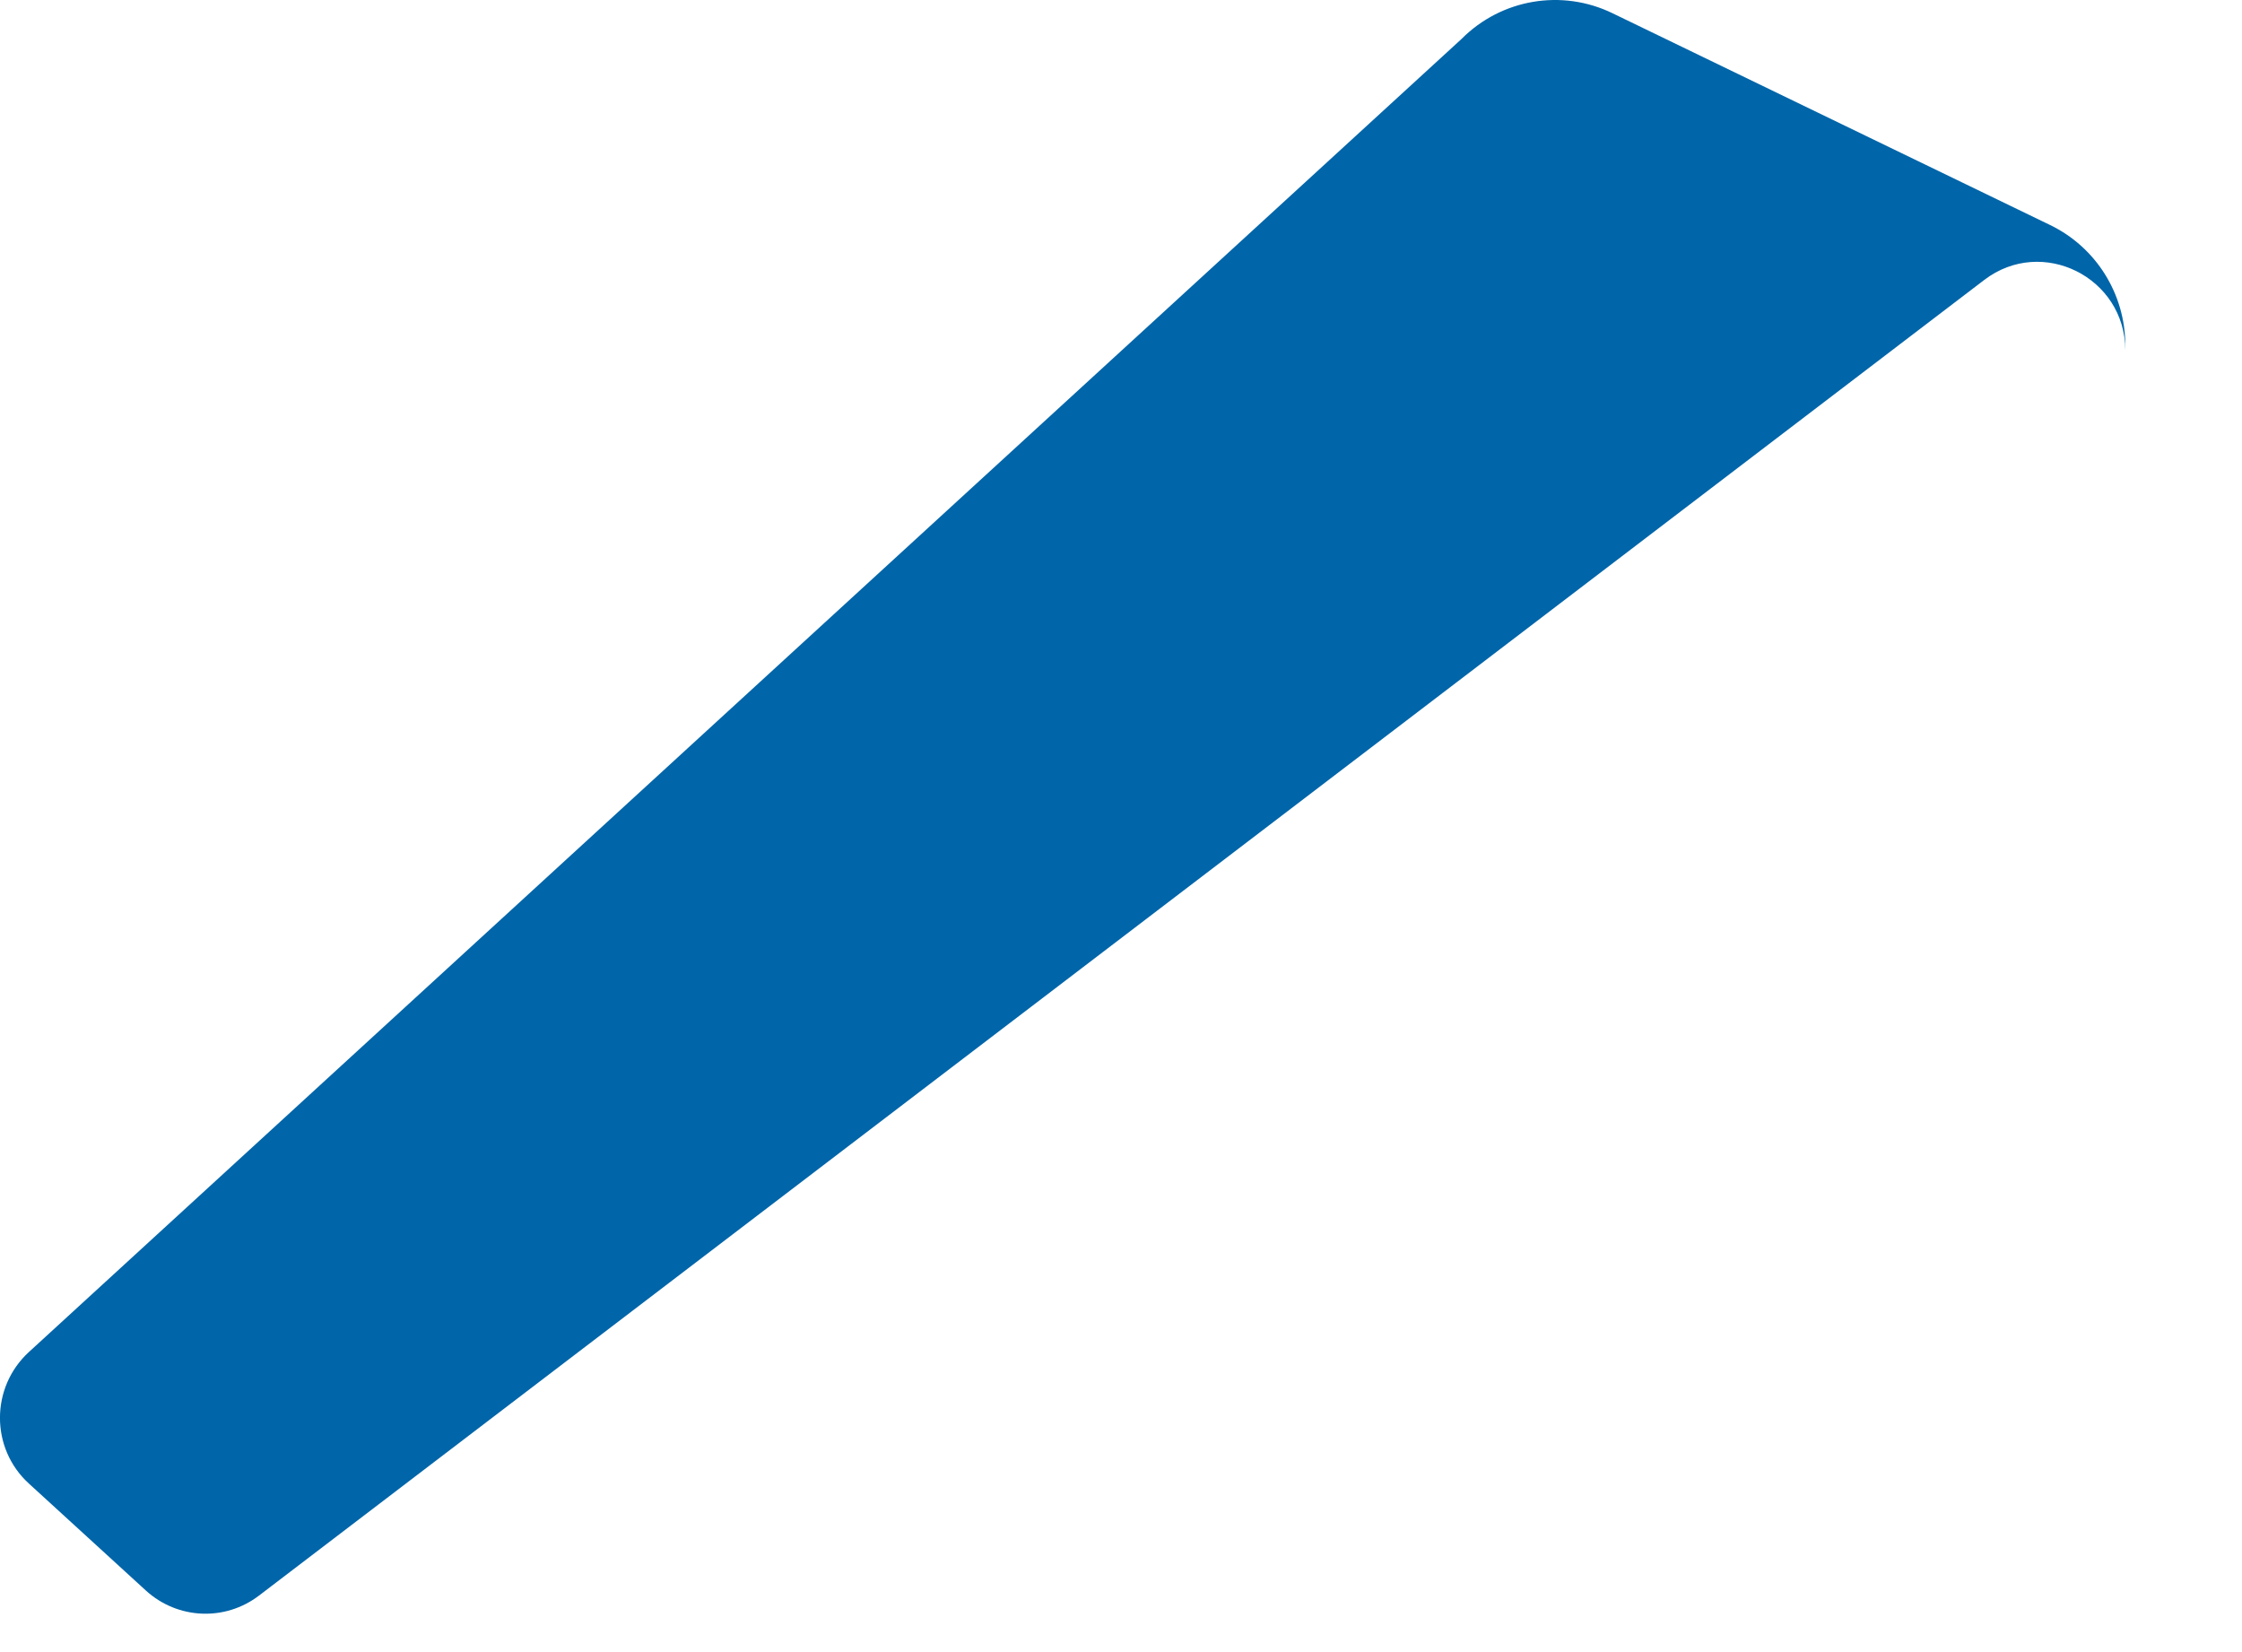 <?xml version="1.0" encoding="utf-8"?>
<svg xmlns="http://www.w3.org/2000/svg" fill="none" height="100%" overflow="visible" preserveAspectRatio="none" style="display: block;" viewBox="0 0 19 14" width="100%">
<path d="M17.374 1.907L13.665 0.112C13.236 -0.096 12.723 -0.009 12.386 0.33L0.245 11.457C-0.082 11.757 -0.082 12.274 0.245 12.572L1.237 13.479C1.505 13.723 1.907 13.741 2.195 13.521L16.816 2.372C17.306 1.998 18.011 2.35 18.011 2.969V2.925C18.011 2.491 17.763 2.095 17.374 1.907Z" fill="#0065A9" id="Vector"/>
</svg>